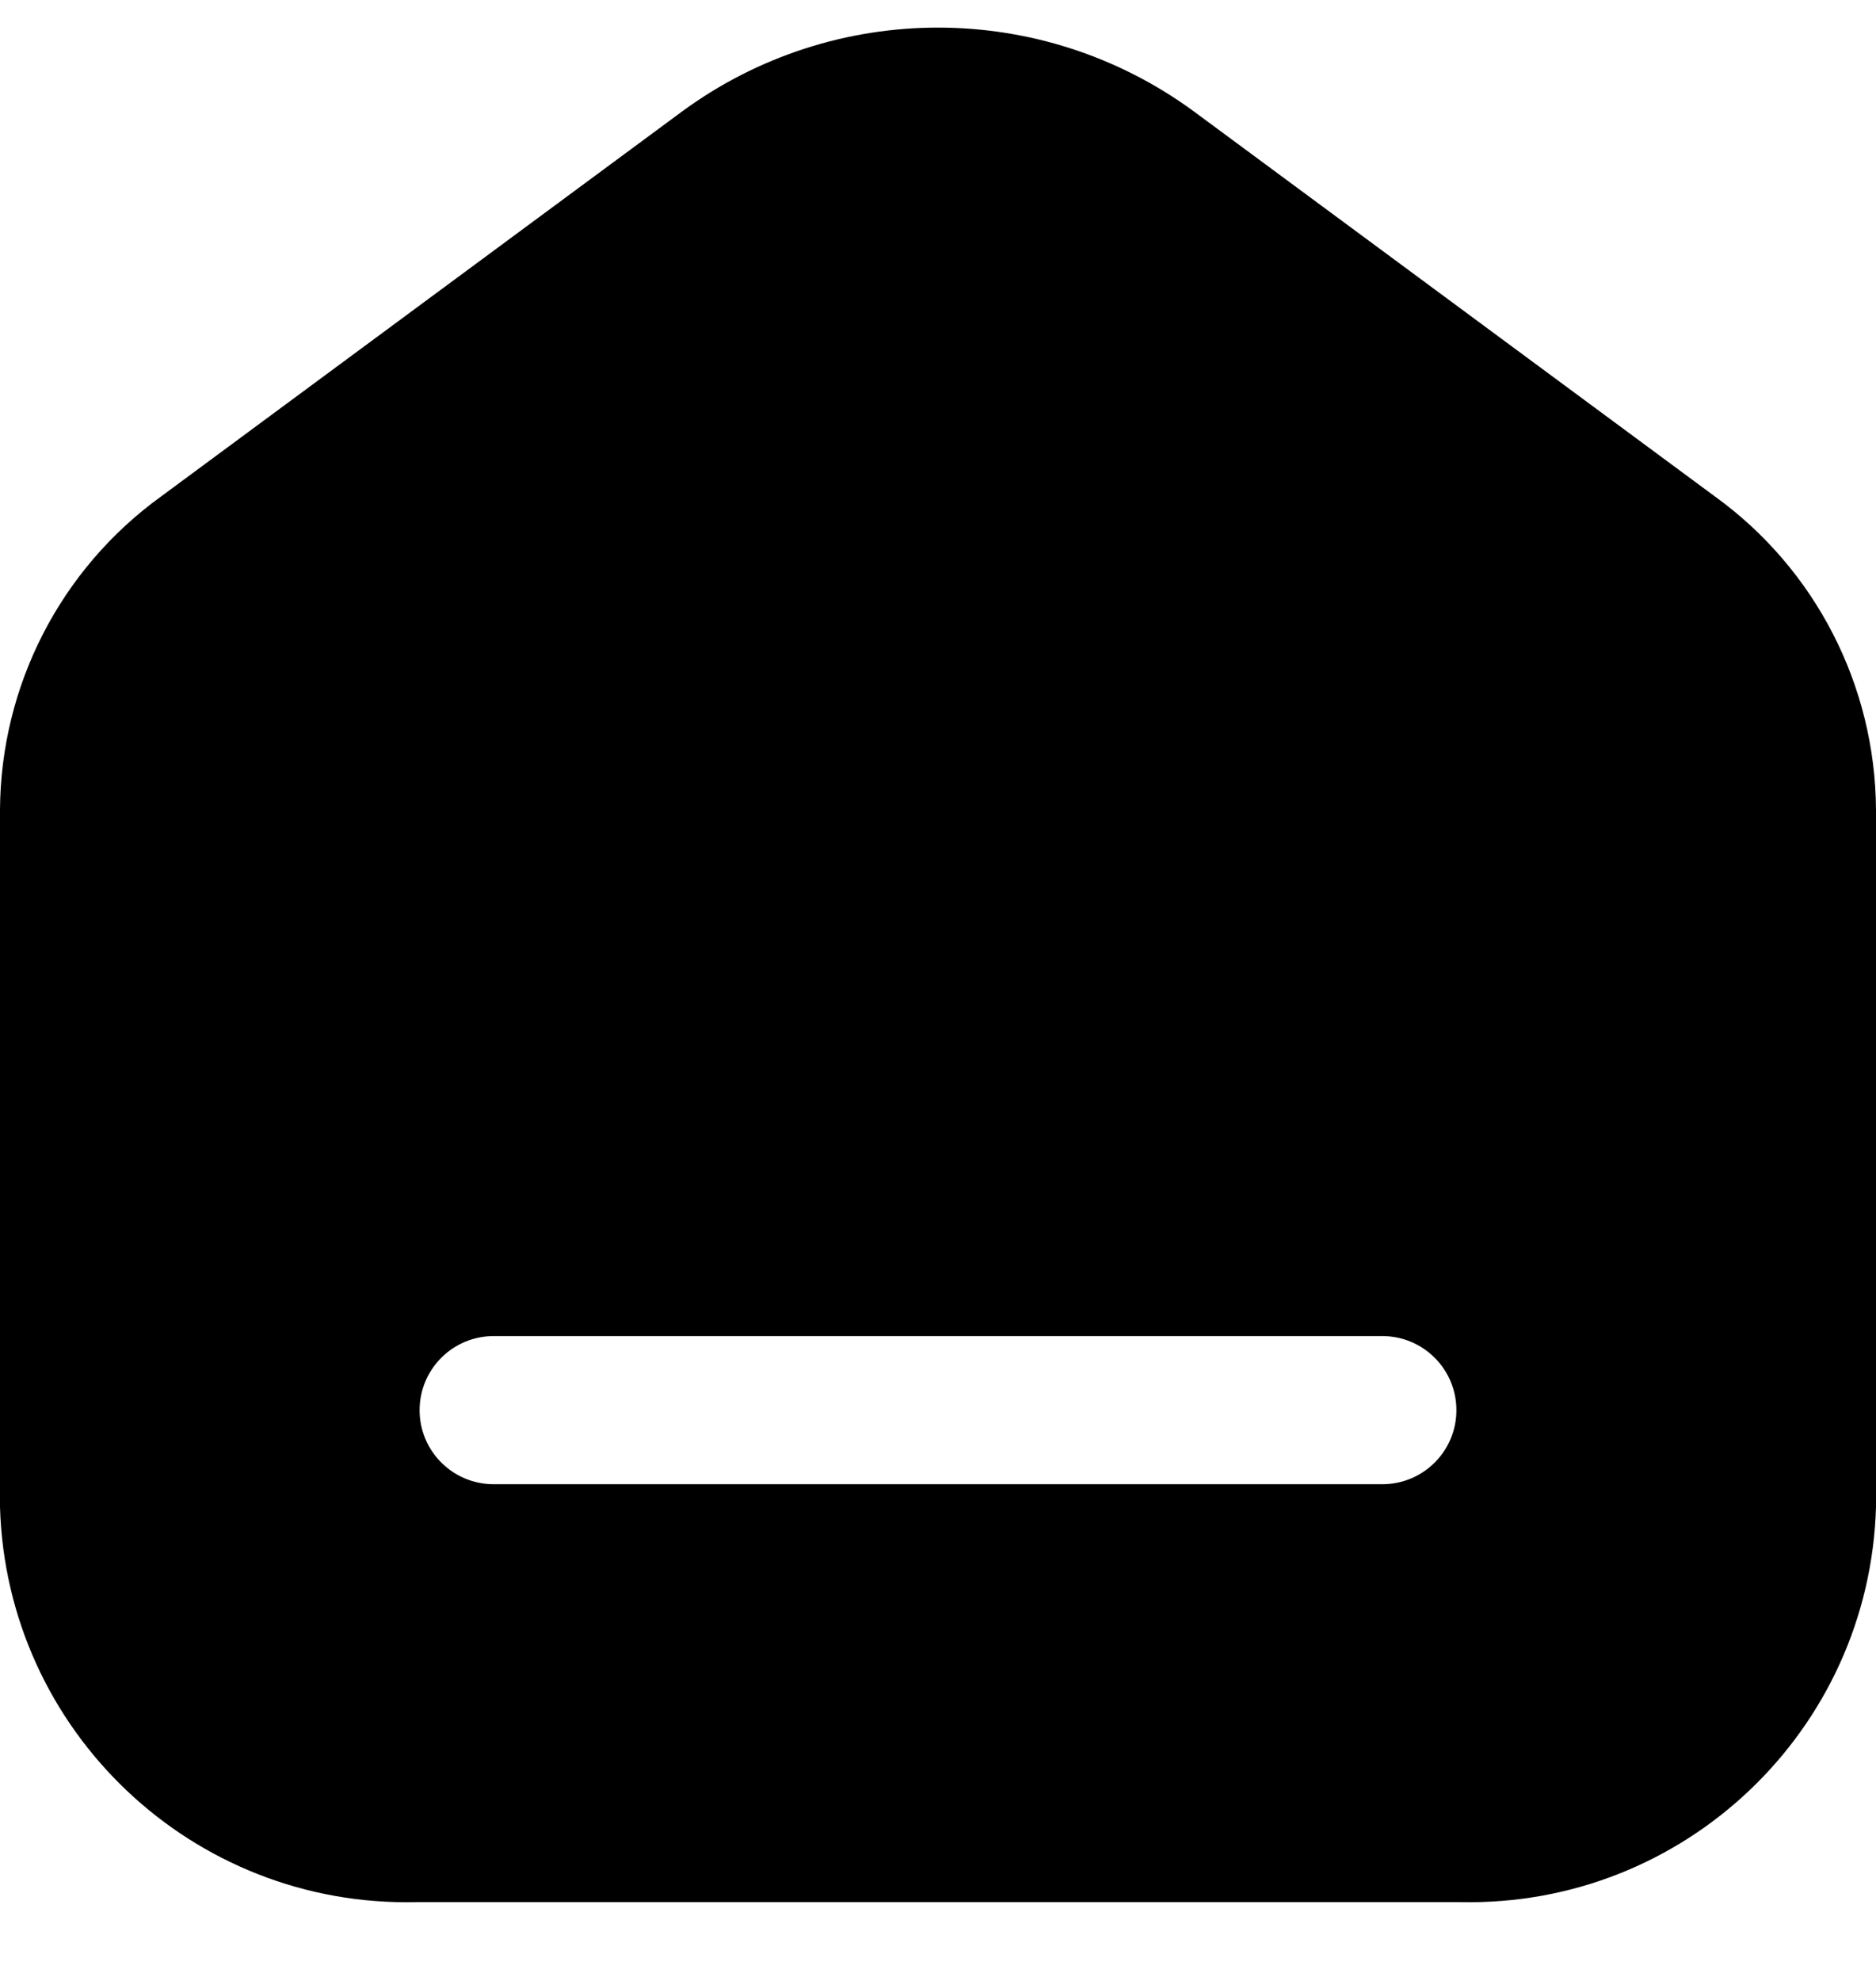 <svg width="18" height="19" viewBox="0 0 18 19" fill="none" xmlns="http://www.w3.org/2000/svg">
<path fill-rule="evenodd" clip-rule="evenodd" d="M11.454 1.068L16.456 4.763C17.42 5.46 17.993 6.576 18 7.766V14.454C17.938 16.599 16.157 18.291 14.012 18.244H3.998C1.849 18.297 0.062 16.603 0 14.454V7.766C0.007 6.576 0.58 5.46 1.544 4.763L6.546 1.068C8.007 -0.003 9.993 -0.003 11.454 1.068ZM4.737 14.236H13.263C13.656 14.236 13.974 13.918 13.974 13.526C13.974 13.133 13.656 12.815 13.263 12.815H4.737C4.344 12.815 4.026 13.133 4.026 13.526C4.026 13.918 4.344 14.236 4.737 14.236Z" fill="black"/>
</svg>
